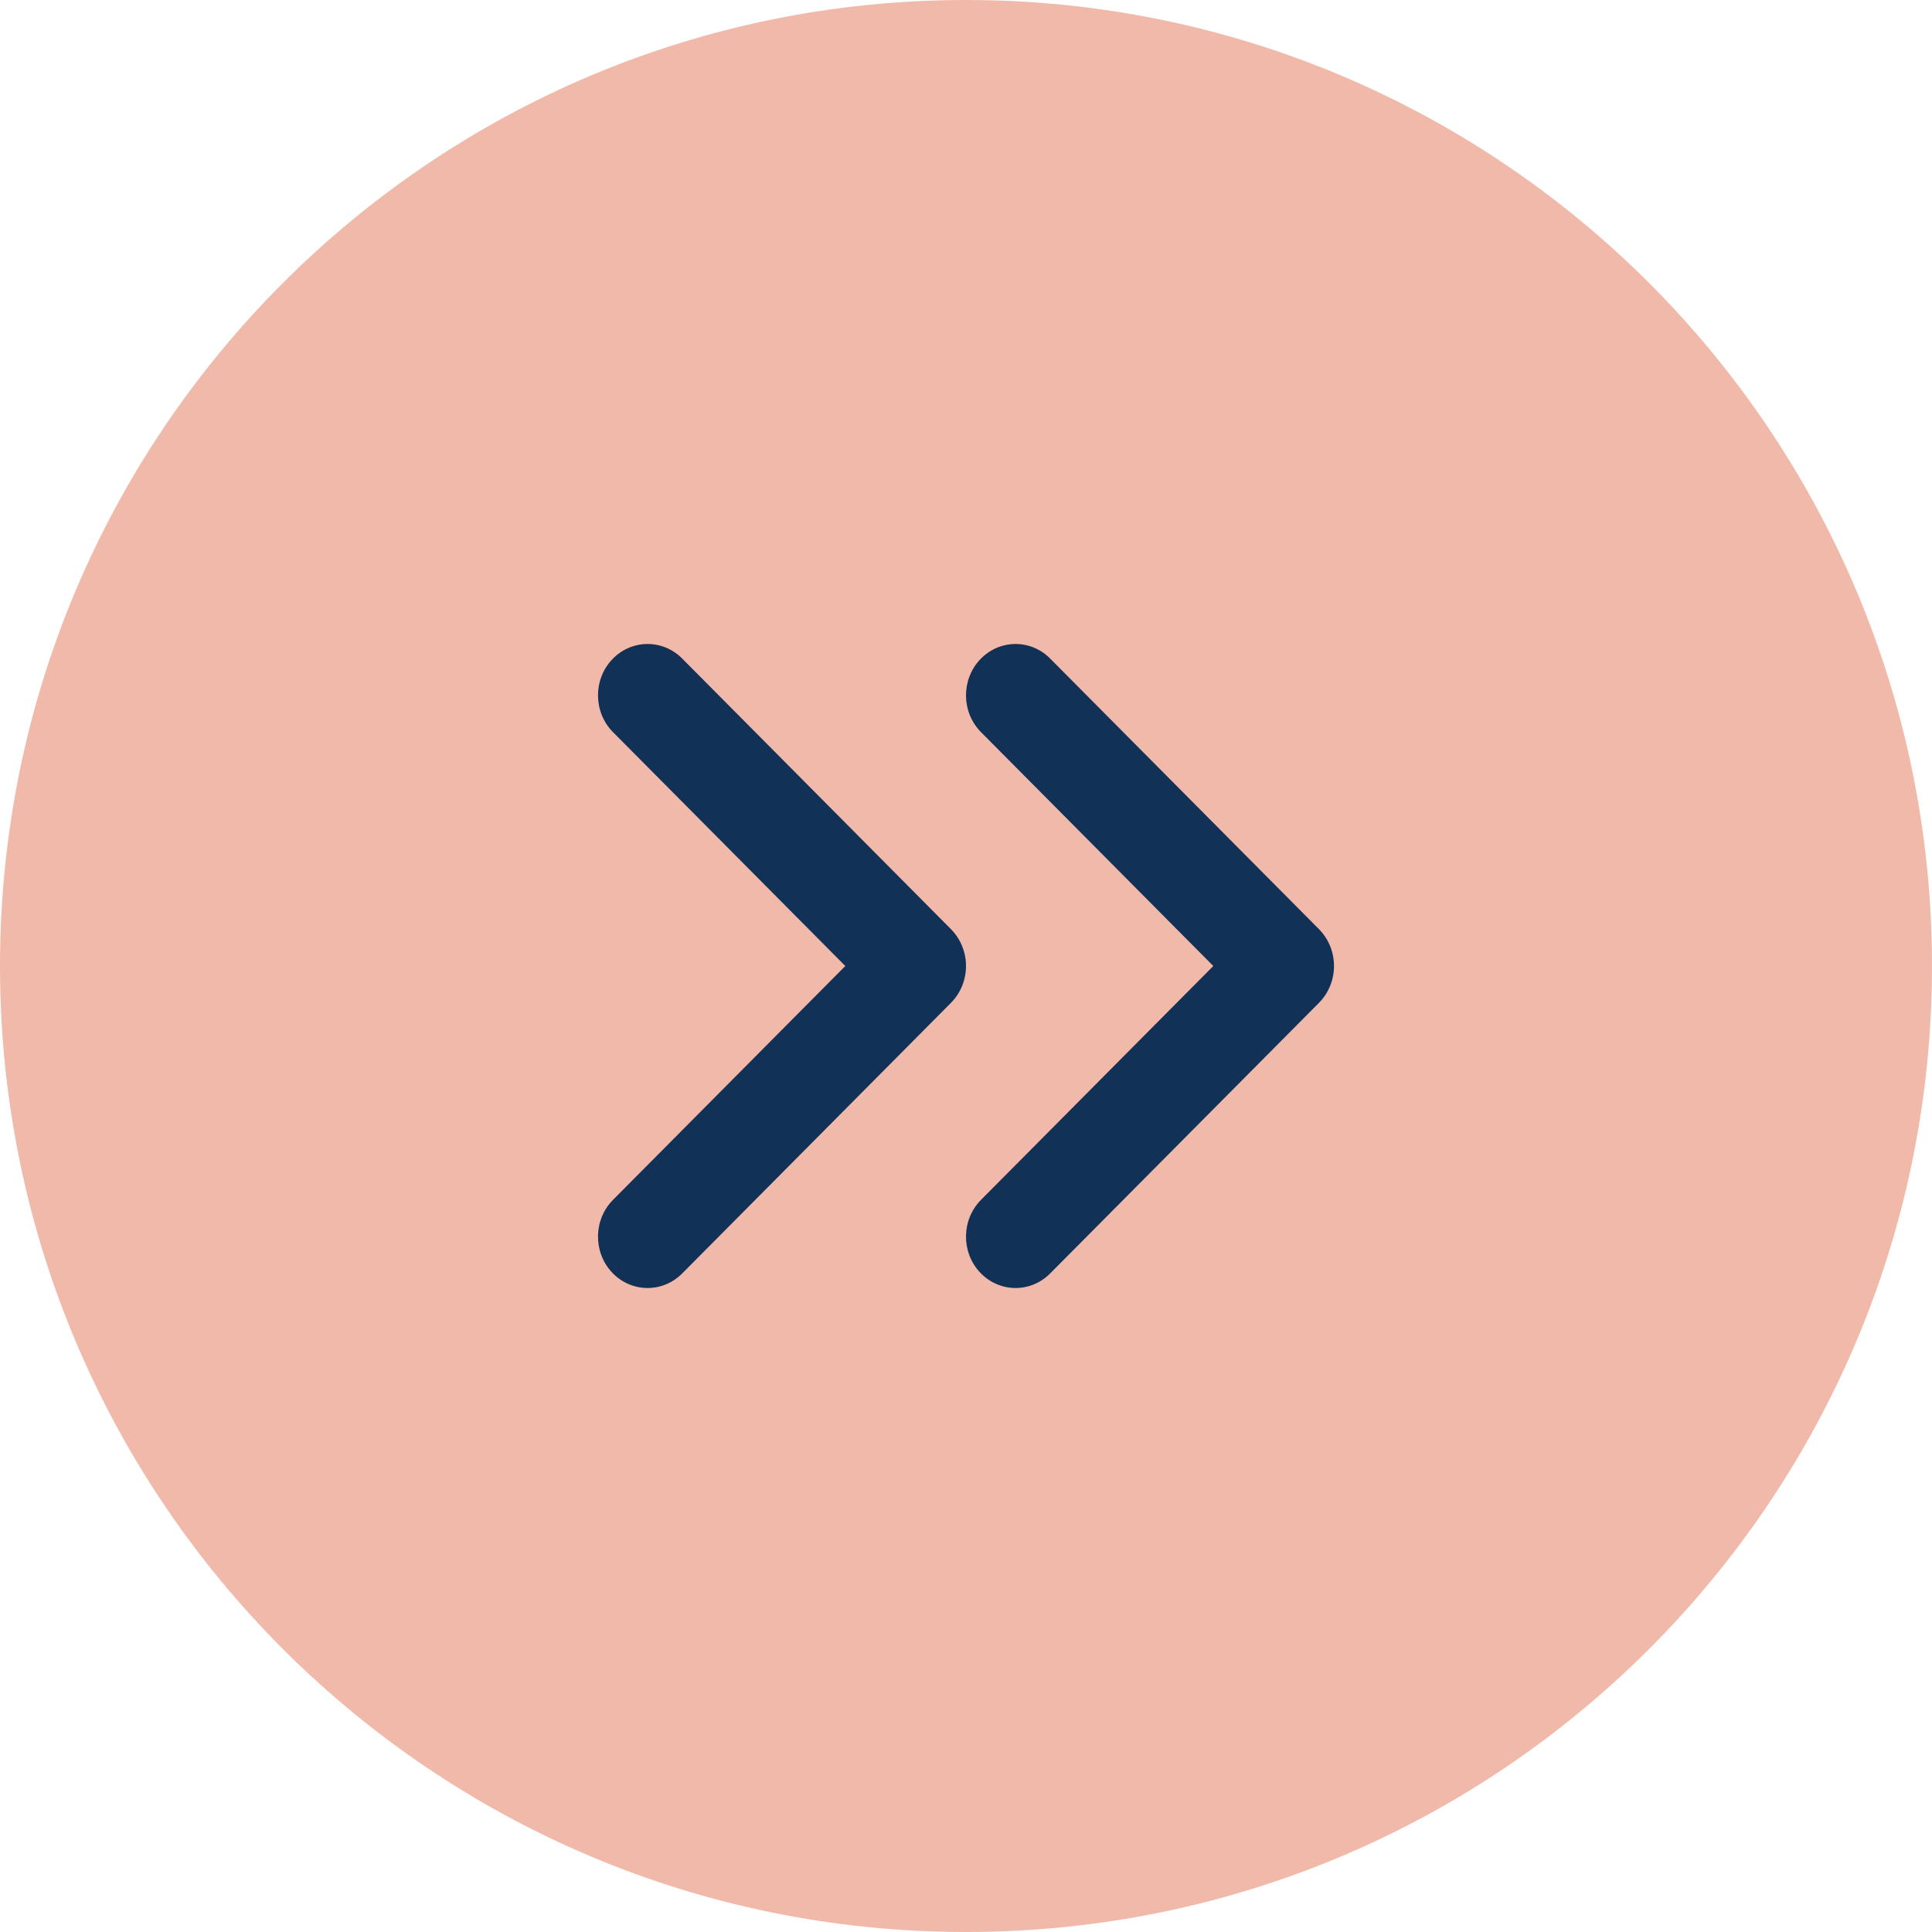 <svg width="42" height="42" viewBox="0 0 42 42" fill="none" xmlns="http://www.w3.org/2000/svg">
<path d="M21 42C9.402 42 -1.4249e-06 32.598 -9.17939e-07 21C-4.10975e-07 9.402 9.402 -1.4249e-06 21 -9.17939e-07C32.598 -4.10975e-07 42 9.402 42 21C42 32.598 32.598 42 21 42Z" fill="#F1B9AA"/>
<path fill-rule="evenodd" clip-rule="evenodd" d="M21.305 14.338C21.72 13.896 22.403 13.886 22.829 14.316L28.674 20.2C28.882 20.41 29 20.699 29 21C29 21.301 28.882 21.59 28.674 21.8L22.829 27.684C22.403 28.114 21.72 28.104 21.305 27.662C20.89 27.22 20.9 26.514 21.326 26.084L26.376 21L21.326 15.916C20.9 15.486 20.89 14.78 21.305 14.338Z" fill="#113157"/>
<path fill-rule="evenodd" clip-rule="evenodd" d="M13.305 14.338C13.72 13.896 14.403 13.886 14.83 14.316L20.674 20.2C20.882 20.41 21 20.699 21 21C21 21.301 20.882 21.59 20.674 21.8L14.83 27.684C14.403 28.114 13.72 28.104 13.305 27.662C12.89 27.22 12.9 26.514 13.326 26.084L18.376 21L13.326 15.916C12.9 15.486 12.89 14.78 13.305 14.338Z" fill="#113157"/>
</svg>
